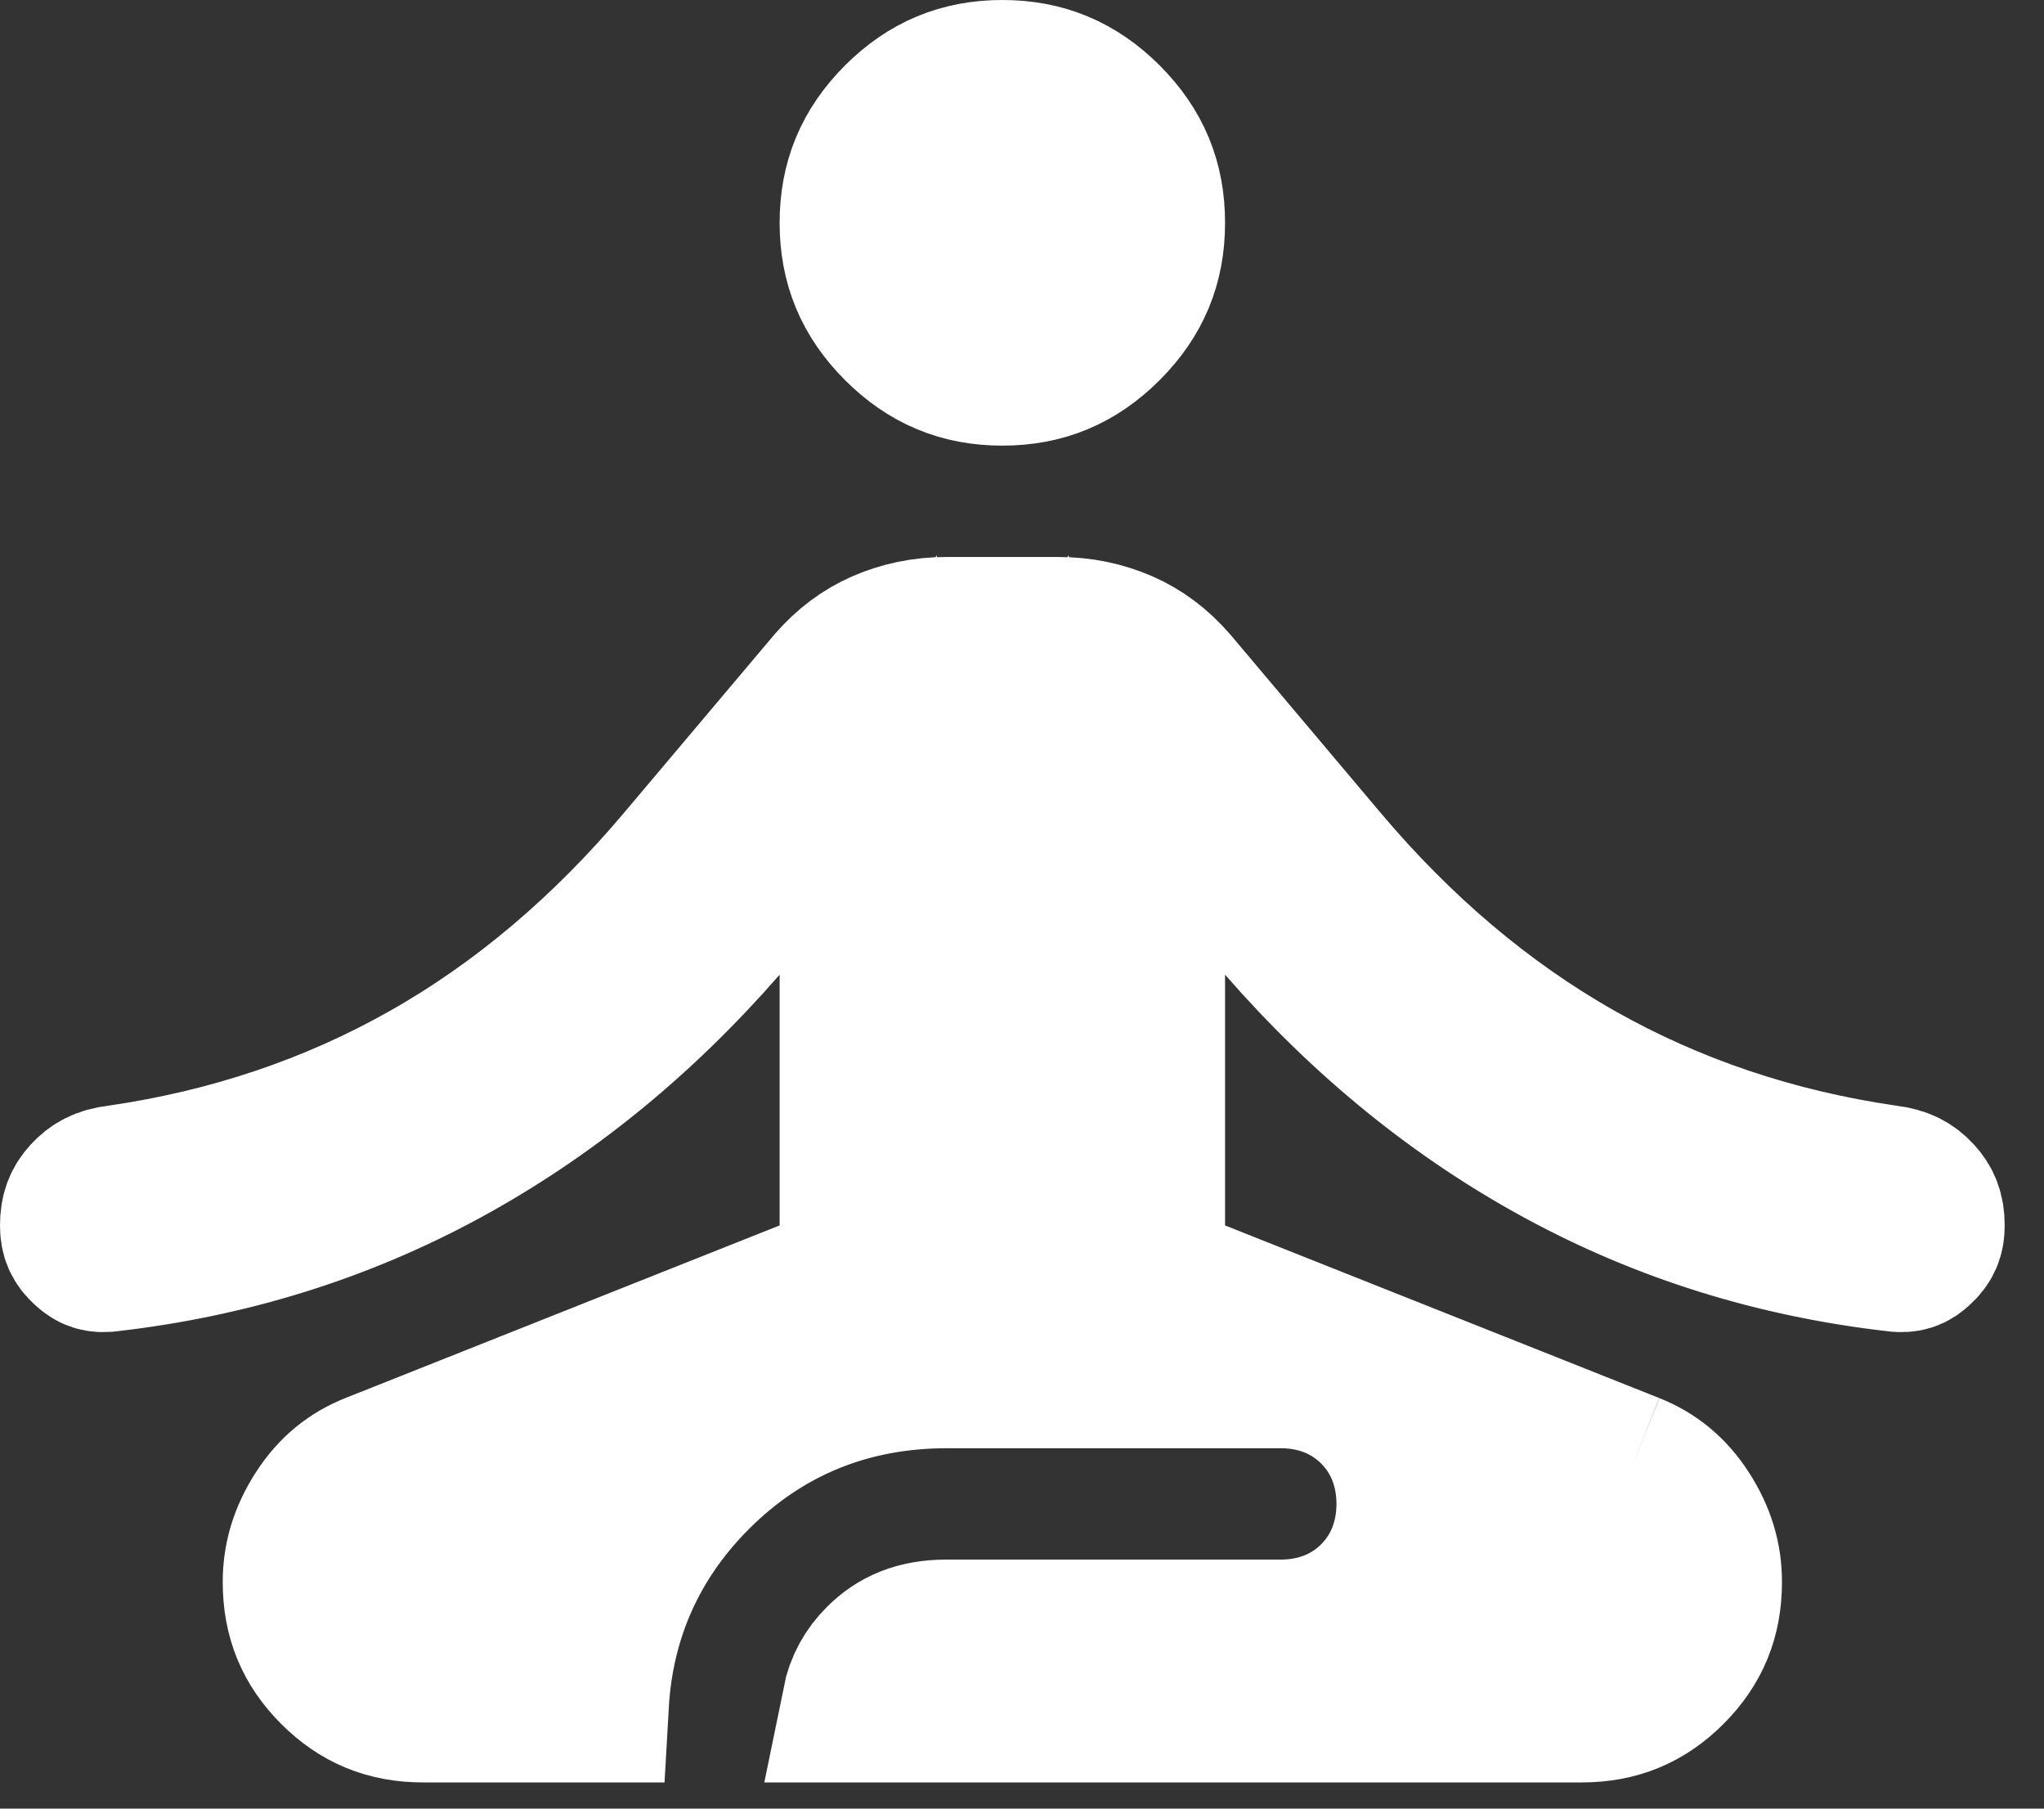 <svg width="26" height="23" viewBox="0 0 26 23" fill="none" xmlns="http://www.w3.org/2000/svg">
<rect x="0" y="0" width="26" height="23" fill="#333333" stroke="none"/>
<path d="M10.286 16.513L10.917 16.262V15.583V12.396V9.729L9.163 11.738C8.103 12.953 6.92 13.909 5.615 14.616C4.315 15.32 2.904 15.761 1.374 15.936L1.371 15.936C1.256 15.95 1.198 15.929 1.12 15.857C1.031 15.775 1 15.705 1 15.583C1 15.42 1.044 15.322 1.127 15.232C1.216 15.135 1.321 15.074 1.498 15.054L1.512 15.052L1.525 15.05C2.94 14.844 4.251 14.405 5.45 13.727C6.651 13.048 7.732 12.13 8.697 10.987L10.607 8.723C10.798 8.502 11.007 8.349 11.238 8.247C11.486 8.139 11.75 8.083 12.042 8.083H13.458C13.75 8.083 14.014 8.139 14.262 8.247C14.493 8.349 14.702 8.502 14.893 8.723L16.802 10.987C17.767 12.129 18.849 13.048 20.05 13.727C21.249 14.405 22.56 14.844 23.975 15.05L23.988 15.052L24.002 15.054C24.178 15.074 24.284 15.135 24.373 15.232C24.456 15.322 24.5 15.42 24.5 15.583C24.5 15.705 24.469 15.775 24.38 15.857C24.302 15.929 24.244 15.95 24.129 15.936L24.126 15.936C22.596 15.761 21.185 15.32 19.885 14.616C18.58 13.909 17.397 12.953 16.337 11.738L14.583 9.729V12.396V15.583V16.262L15.214 16.513L20.737 18.708C20.737 18.708 20.737 18.708 20.737 18.708C21.012 18.818 21.229 18.994 21.403 19.262C21.587 19.545 21.667 19.824 21.667 20.117C21.667 20.563 21.522 20.91 21.216 21.216C20.91 21.522 20.563 21.667 20.117 21.667H10.944C10.988 21.449 11.085 21.283 11.226 21.142C11.424 20.945 11.669 20.833 12.042 20.833H16.292C16.724 20.833 17.165 20.693 17.512 20.346C17.859 19.999 18 19.558 18 19.125C18 18.692 17.859 18.251 17.512 17.904C17.165 17.557 16.724 17.417 16.292 17.417H12.042C10.792 17.417 9.697 17.859 8.82 18.737C8.012 19.545 7.572 20.538 7.508 21.667H5.383C4.937 21.667 4.59 21.522 4.284 21.216C3.978 20.91 3.833 20.563 3.833 20.117C3.833 19.824 3.914 19.545 4.097 19.262C4.271 18.994 4.487 18.818 4.763 18.708C4.762 18.708 4.763 18.708 4.763 18.708L10.286 16.513ZM12.75 4.667C12.238 4.667 11.825 4.496 11.456 4.127C11.087 3.758 10.917 3.345 10.917 2.833C10.917 2.321 11.087 1.908 11.456 1.539C11.825 1.171 12.238 1 12.75 1C13.262 1 13.675 1.171 14.044 1.539C14.413 1.908 14.583 2.321 14.583 2.833C14.583 3.345 14.413 3.758 14.044 4.127C13.675 4.496 13.262 4.667 12.75 4.667Z" fill="white"/>
<path d="M20.737 18.708L15.214 16.513L14.583 16.262V15.583V12.396V9.729L16.337 11.738C17.397 12.953 18.58 13.909 19.885 14.616C21.185 15.32 22.596 15.761 24.126 15.936L24.129 15.936C24.244 15.95 24.302 15.929 24.38 15.857C24.469 15.775 24.5 15.705 24.5 15.583C24.5 15.42 24.456 15.322 24.373 15.232C24.284 15.135 24.178 15.074 24.002 15.054L23.988 15.052L23.975 15.05C22.56 14.844 21.249 14.405 20.05 13.727C18.849 13.048 17.767 12.129 16.802 10.987L14.893 8.723C14.702 8.502 14.493 8.349 14.262 8.247C14.014 8.139 13.75 8.083 13.458 8.083H12.042C11.75 8.083 11.486 8.139 11.238 8.247C11.007 8.349 10.798 8.502 10.607 8.723L8.697 10.987C7.732 12.13 6.651 13.048 5.45 13.727C4.251 14.405 2.94 14.844 1.525 15.05L1.512 15.052L1.498 15.054C1.321 15.074 1.216 15.135 1.127 15.232C1.044 15.322 1 15.42 1 15.583C1 15.705 1.031 15.775 1.12 15.857C1.198 15.929 1.256 15.95 1.371 15.936L1.374 15.936C2.904 15.761 4.315 15.32 5.615 14.616C6.92 13.909 8.103 12.953 9.163 11.738L10.917 9.729V12.396V15.583V16.262L10.286 16.513L4.763 18.708M20.737 18.708C20.737 18.708 20.737 18.708 20.737 18.708ZM20.737 18.708C21.012 18.818 21.229 18.994 21.403 19.262C21.587 19.545 21.667 19.824 21.667 20.117C21.667 20.563 21.522 20.91 21.216 21.216C20.91 21.522 20.563 21.667 20.117 21.667H10.944C10.988 21.449 11.085 21.283 11.226 21.142C11.424 20.945 11.669 20.833 12.042 20.833H16.292C16.724 20.833 17.165 20.693 17.512 20.346C17.859 19.999 18 19.558 18 19.125C18 18.692 17.859 18.251 17.512 17.904C17.165 17.557 16.724 17.417 16.292 17.417H12.042C10.792 17.417 9.697 17.859 8.82 18.737C8.012 19.545 7.572 20.538 7.508 21.667H5.383C4.937 21.667 4.59 21.522 4.284 21.216C3.978 20.91 3.833 20.563 3.833 20.117C3.833 19.824 3.914 19.545 4.097 19.262C4.271 18.994 4.487 18.818 4.763 18.708M4.763 18.708C4.763 18.708 4.762 18.708 4.763 18.708ZM12.75 4.667C12.238 4.667 11.825 4.496 11.456 4.127C11.087 3.758 10.917 3.345 10.917 2.833C10.917 2.321 11.087 1.908 11.456 1.539C11.825 1.171 12.238 1 12.75 1C13.262 1 13.675 1.171 14.044 1.539C14.413 1.908 14.583 2.321 14.583 2.833C14.583 3.345 14.413 3.758 14.044 4.127C13.675 4.496 13.262 4.667 12.75 4.667Z" stroke="white" stroke-width="2"/>
</svg>
